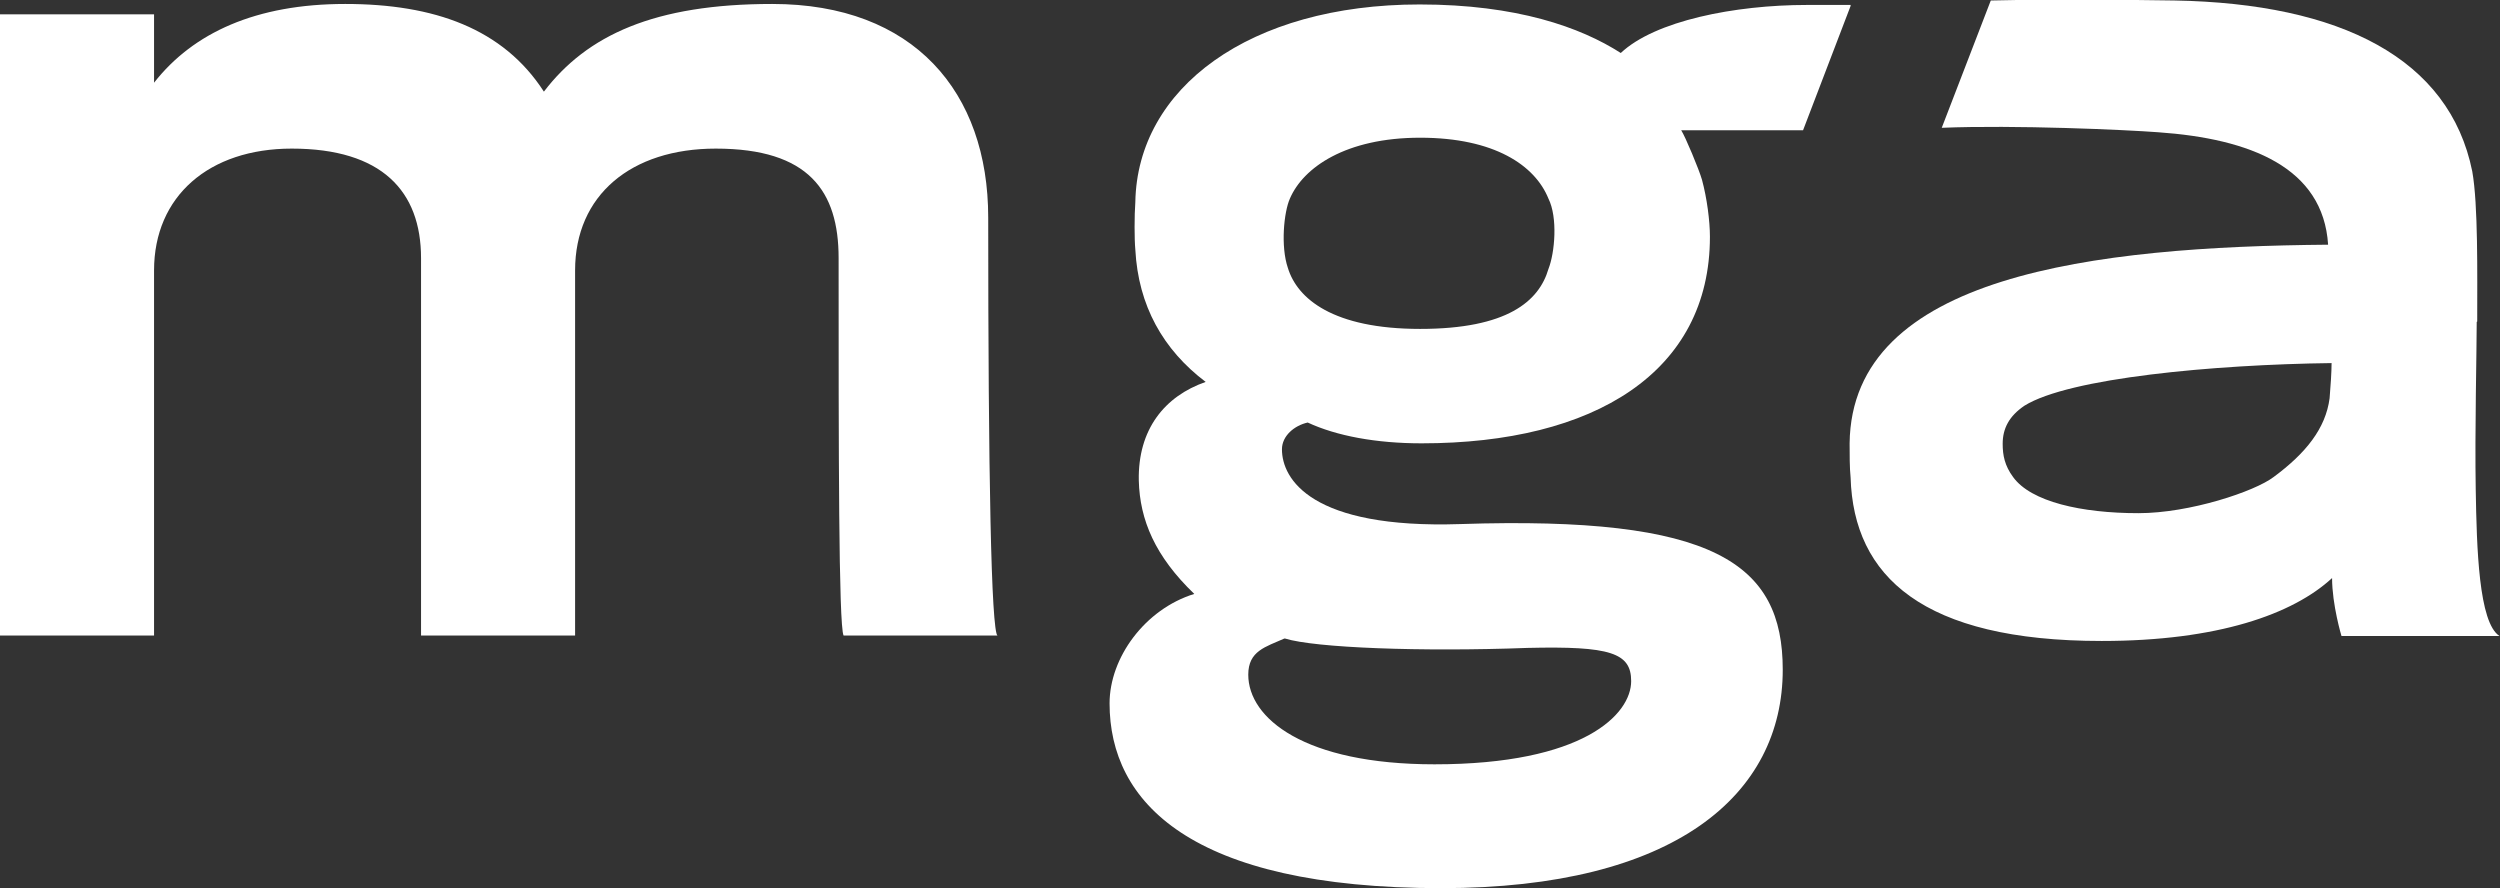 <?xml version="1.0" encoding="UTF-8"?> <svg xmlns="http://www.w3.org/2000/svg" id="Layer_2" data-name="Layer 2" viewBox="0 0 50.47 17.93"><rect x="0" y="0" width="50.47" height="17.93" fill="#333333" stroke="none"/><defs><style> .cls-1 { fill: #fff; } </style></defs><g id="Layer_1-2" data-name="Layer 1"><g><path class="cls-1" d="M37.36.1h-.88c-1.46,0-3.07.32-3.76.97-.81-.52-2.1-.98-4.06-.98-3.44,0-5.7,1.69-5.74,3.99-.02.27-.02.75,0,.96.06,1.13.56,2.02,1.42,2.67-.83.29-1.37.96-1.35,1.99.02.8.33,1.53,1.12,2.29-1,.31-1.71,1.29-1.71,2.21,0,1.98,1.61,3.73,6.7,3.73,4.72,0,6.89-1.89,6.89-4.41,0-2.15-1.38-3.11-6.51-2.94-3.01.1-3.6-.91-3.6-1.51,0-.27.25-.48.52-.54.58.27,1.38.42,2.3.42,3.49,0,5.82-1.44,5.82-4.17,0-.32-.06-.78-.16-1.15-.06-.21-.34-.88-.42-1h2.46l.96-2.51h0ZM25.94,12.89c.61.19,2.76.27,4.9.19,1.67-.04,2.09.1,2.09.67,0,.67-.96,1.68-3.97,1.68-2.63,0-3.76-.93-3.76-1.81,0-.48.35-.56.73-.73h0ZM31.26,5.43c-.19.65-.83,1.21-2.59,1.21s-2.48-.61-2.67-1.23c-.15-.44-.08-1.13.04-1.4.27-.63,1.13-1.23,2.63-1.23s2.32.56,2.59,1.23c.19.38.13,1.09,0,1.42h0Z"></path><path class="cls-1" d="M20.14,12.84c-.13-.1-.19-3.28-.19-8.45C19.95,1.86,18.45.08,15.59.08c-2.38,0-3.74.63-4.61,1.77C10.16.58,8.77.08,6.97.08s-3.07.58-3.86,1.59V.29H0v12.54h3.11v-7.37c0-1.5,1.11-2.46,2.78-2.46,1.82,0,2.61.86,2.61,2.21v7.62h3.11v-7.37c0-1.52,1.13-2.46,2.84-2.46,1.88,0,2.48.86,2.48,2.21,0,3.82,0,7.41.1,7.62h3.11"></path><path class="cls-1" d="M50.01,6.49c0-.96.02-2.36-.1-3.03-.46-2.28-2.66-3.39-6.01-3.45-1.75-.03-2.9-.02-3.71,0l-.99,2.57c1.48-.06,3.71.04,4.37.09,1.86.13,3.33.71,3.43,2.27-4.72.04-9.62.61-9.66,4.01,0,.21,0,.5.02.69.06,2,1.46,3.3,5.07,3.3,2.34,0,3.86-.54,4.65-1.27,0,.54.19,1.17.19,1.17h3.19c-.42-.27-.46-1.77-.48-2.96-.02-1.17.02-2.82.02-3.38h0ZM47.07,7.33c0,.17-.02.48-.04.71-.08.61-.48,1.11-1.13,1.59-.38.29-1.69.73-2.73.73-1.15,0-2.17-.23-2.53-.73-.17-.23-.21-.44-.21-.67,0-.31.13-.56.44-.77.9-.56,3.82-.83,6.2-.86h0ZM37.26.34l.05-.13s-.05,0-.08,0l.03.13h0Z"></path></g></g></svg> 
